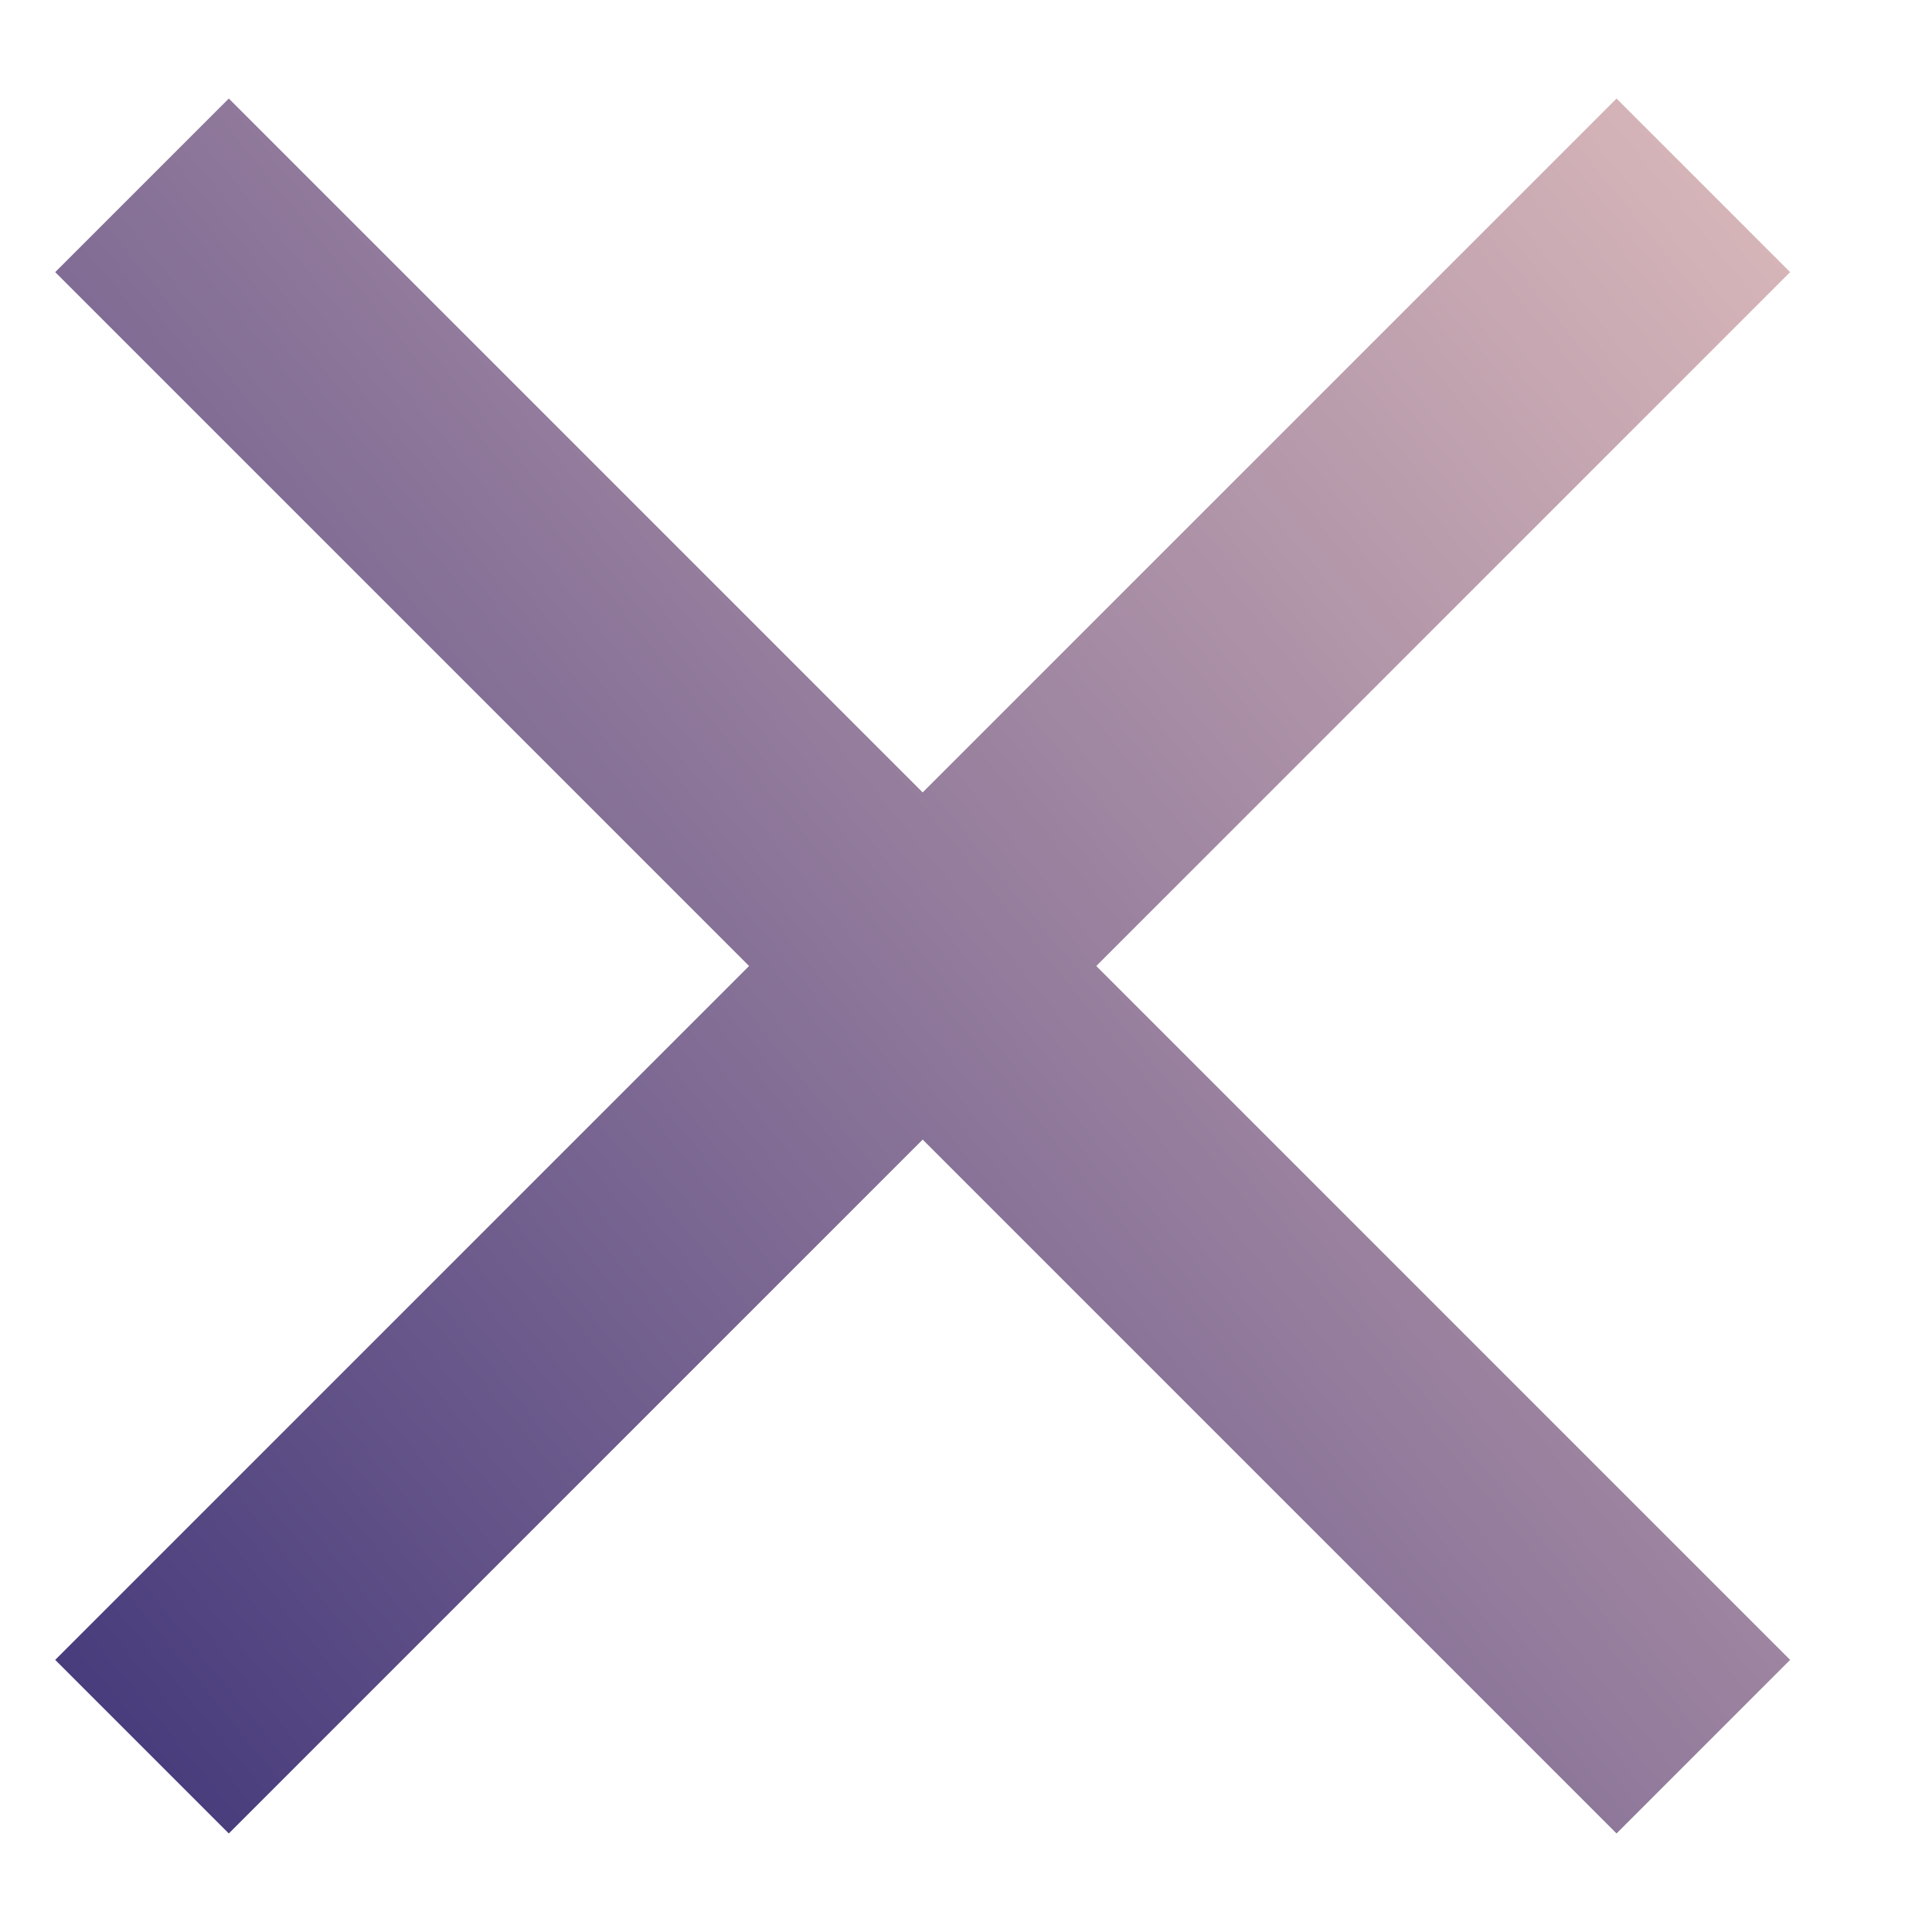 <svg width="7" height="7" viewBox="0 0 7 7" fill="none" xmlns="http://www.w3.org/2000/svg">
<path d="M0.2 6.014L5.857 0.357L6.486 0.986L0.829 6.643L0.2 6.014Z" fill="url(#paint0_linear_1_247)"/>
<path d="M5.857 6.643L0.2 0.986L0.829 0.357L6.486 6.014L5.857 6.643Z" fill="url(#paint1_linear_1_247)"/>
<defs>
<linearGradient id="paint0_linear_1_247" x1="-2.314" y1="3.5" x2="4.476" y2="-2.042" gradientUnits="userSpaceOnUse">
<stop stop-color="#42377A"/>
<stop offset="1" stop-color="#DCBABB"/>
</linearGradient>
<linearGradient id="paint1_linear_1_247" x1="-2.314" y1="3.5" x2="4.476" y2="-2.042" gradientUnits="userSpaceOnUse">
<stop stop-color="#42377A"/>
<stop offset="1" stop-color="#DCBABB"/>
</linearGradient>
</defs>
</svg>
